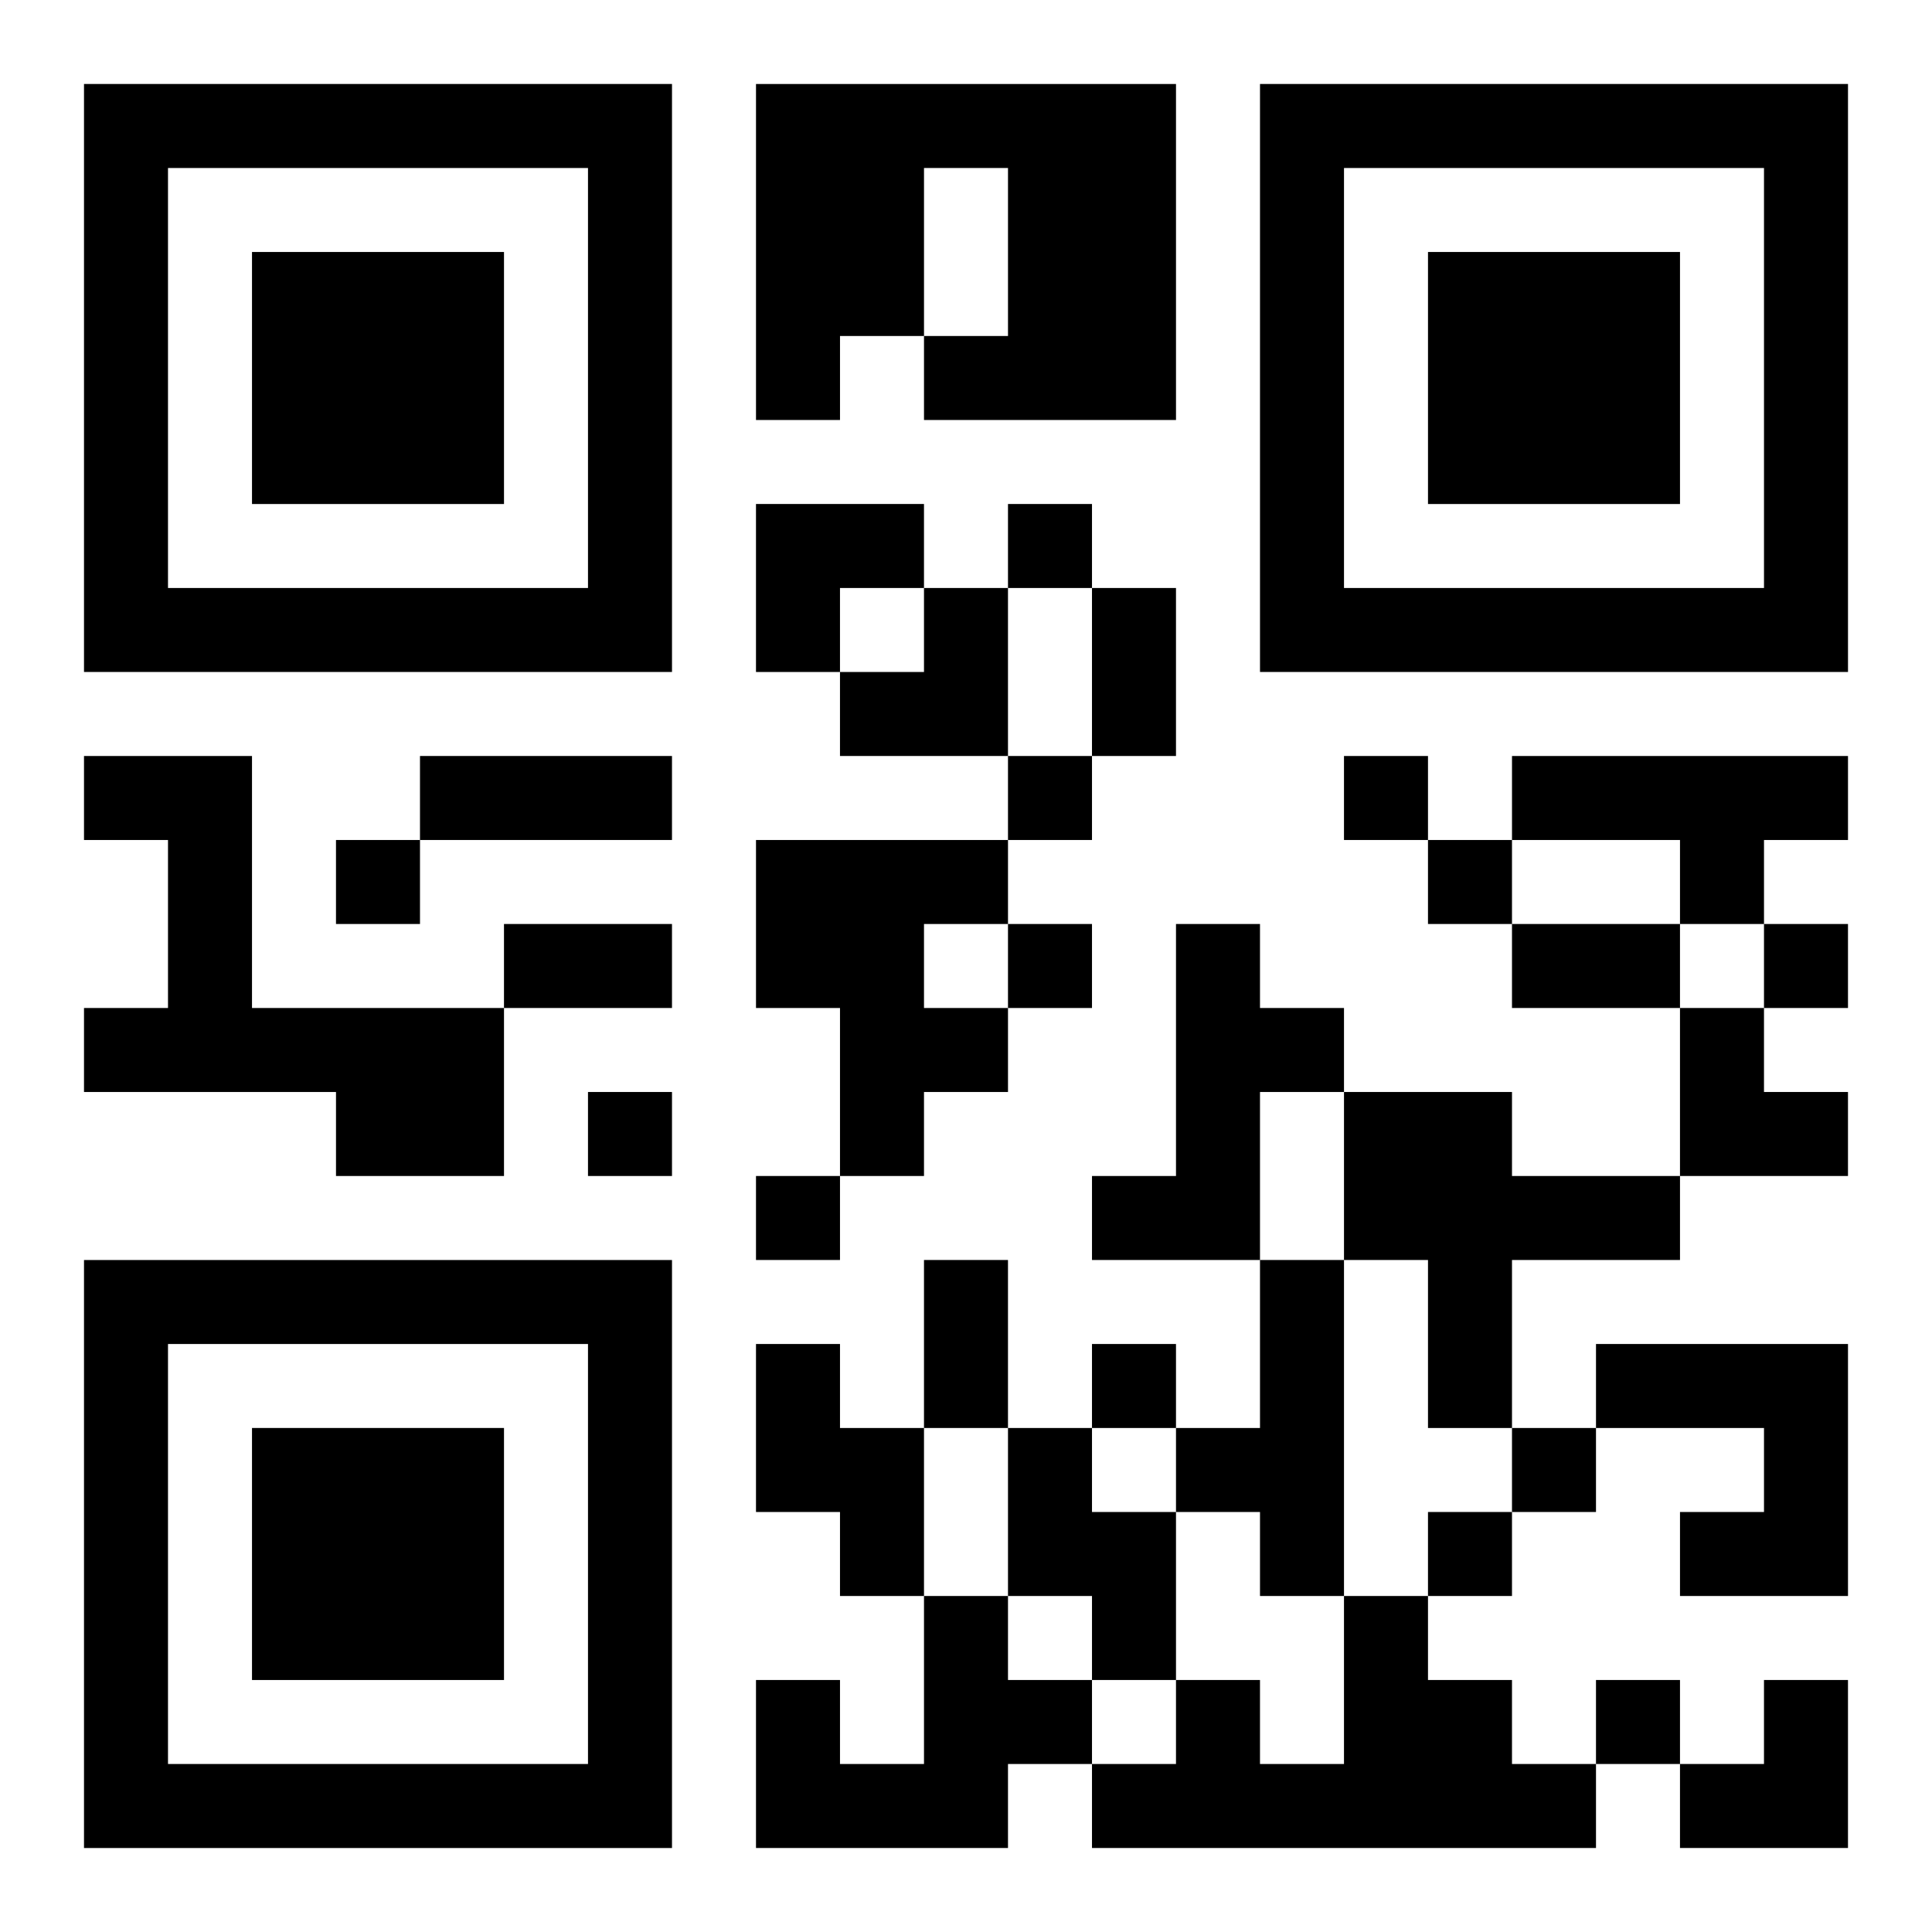 <?xml version="1.0" encoding="UTF-8"?>
<svg width="250" height="250" baseProfile="full" version="1.1" viewBox="-1 -1 23 23" xmlns="http://www.w3.org/2000/svg" xmlns:xlink="http://www.w3.org/1999/xlink"><symbol id="a"><path d="m0 7v7h7v-7h-7zm1 1h5v5h-5v-5zm1 1v3h3v-3h-3z"/></symbol><use y="-7" xlink:href="#a"/><use y="7" xlink:href="#a"/><use x="14" y="-7" xlink:href="#a"/><path d="m8 0h5v4h-3v-1h1v-2h-1v2h-1v1h-1v-4m-8 8h2v3h3v2h-2v-1h-3v-1h1v-2h-1v-1m17 0h4v1h-1v1h-1v-1h-2v-1m-9 1h3v1h-1v1h1v1h-1v1h-1v-2h-1v-2m5 1h1v1h1v1h-1v2h-2v-1h1v-3m2 2h2v1h2v1h-2v2h-1v-2h-1v-2m-1 2h1v4h-1v-1h-1v-1h1v-2m-6 1h1v1h1v2h-1v-1h-1v-2m10 0h3v3h-2v-1h1v-1h-2v-1m-7 1h1v1h1v2h-1v-1h-1v-2m-1 2h1v1h1v1h-1v1h-3v-2h1v1h1v-2m5 0h1v1h1v1h1v1h-6v-1h1v-1h1v1h1v-2m-4-13v1h1v-1h-1m0 3v1h1v-1h-1m4 0v1h1v-1h-1m-12 1v1h1v-1h-1m13 0v1h1v-1h-1m-5 1v1h1v-1h-1m9 0v1h1v-1h-1m-14 2v1h1v-1h-1m2 1v1h1v-1h-1m4 2v1h1v-1h-1m5 1v1h1v-1h-1m-1 1v1h1v-1h-1m2 2v1h1v-1h-1m-6-13h1v2h-1v-2m-8 2h3v1h-3v-1m1 2h2v1h-2v-1m12 0h2v1h-2v-1m-7 4h1v2h-1v-2m-2-9h2v1h-1v1h-1zm1 1m1 0h1v2h-2v-1h1zm9 5h1v1h1v1h-2zm0 8m1 0h1v2h-2v-1h1z"/></svg>
